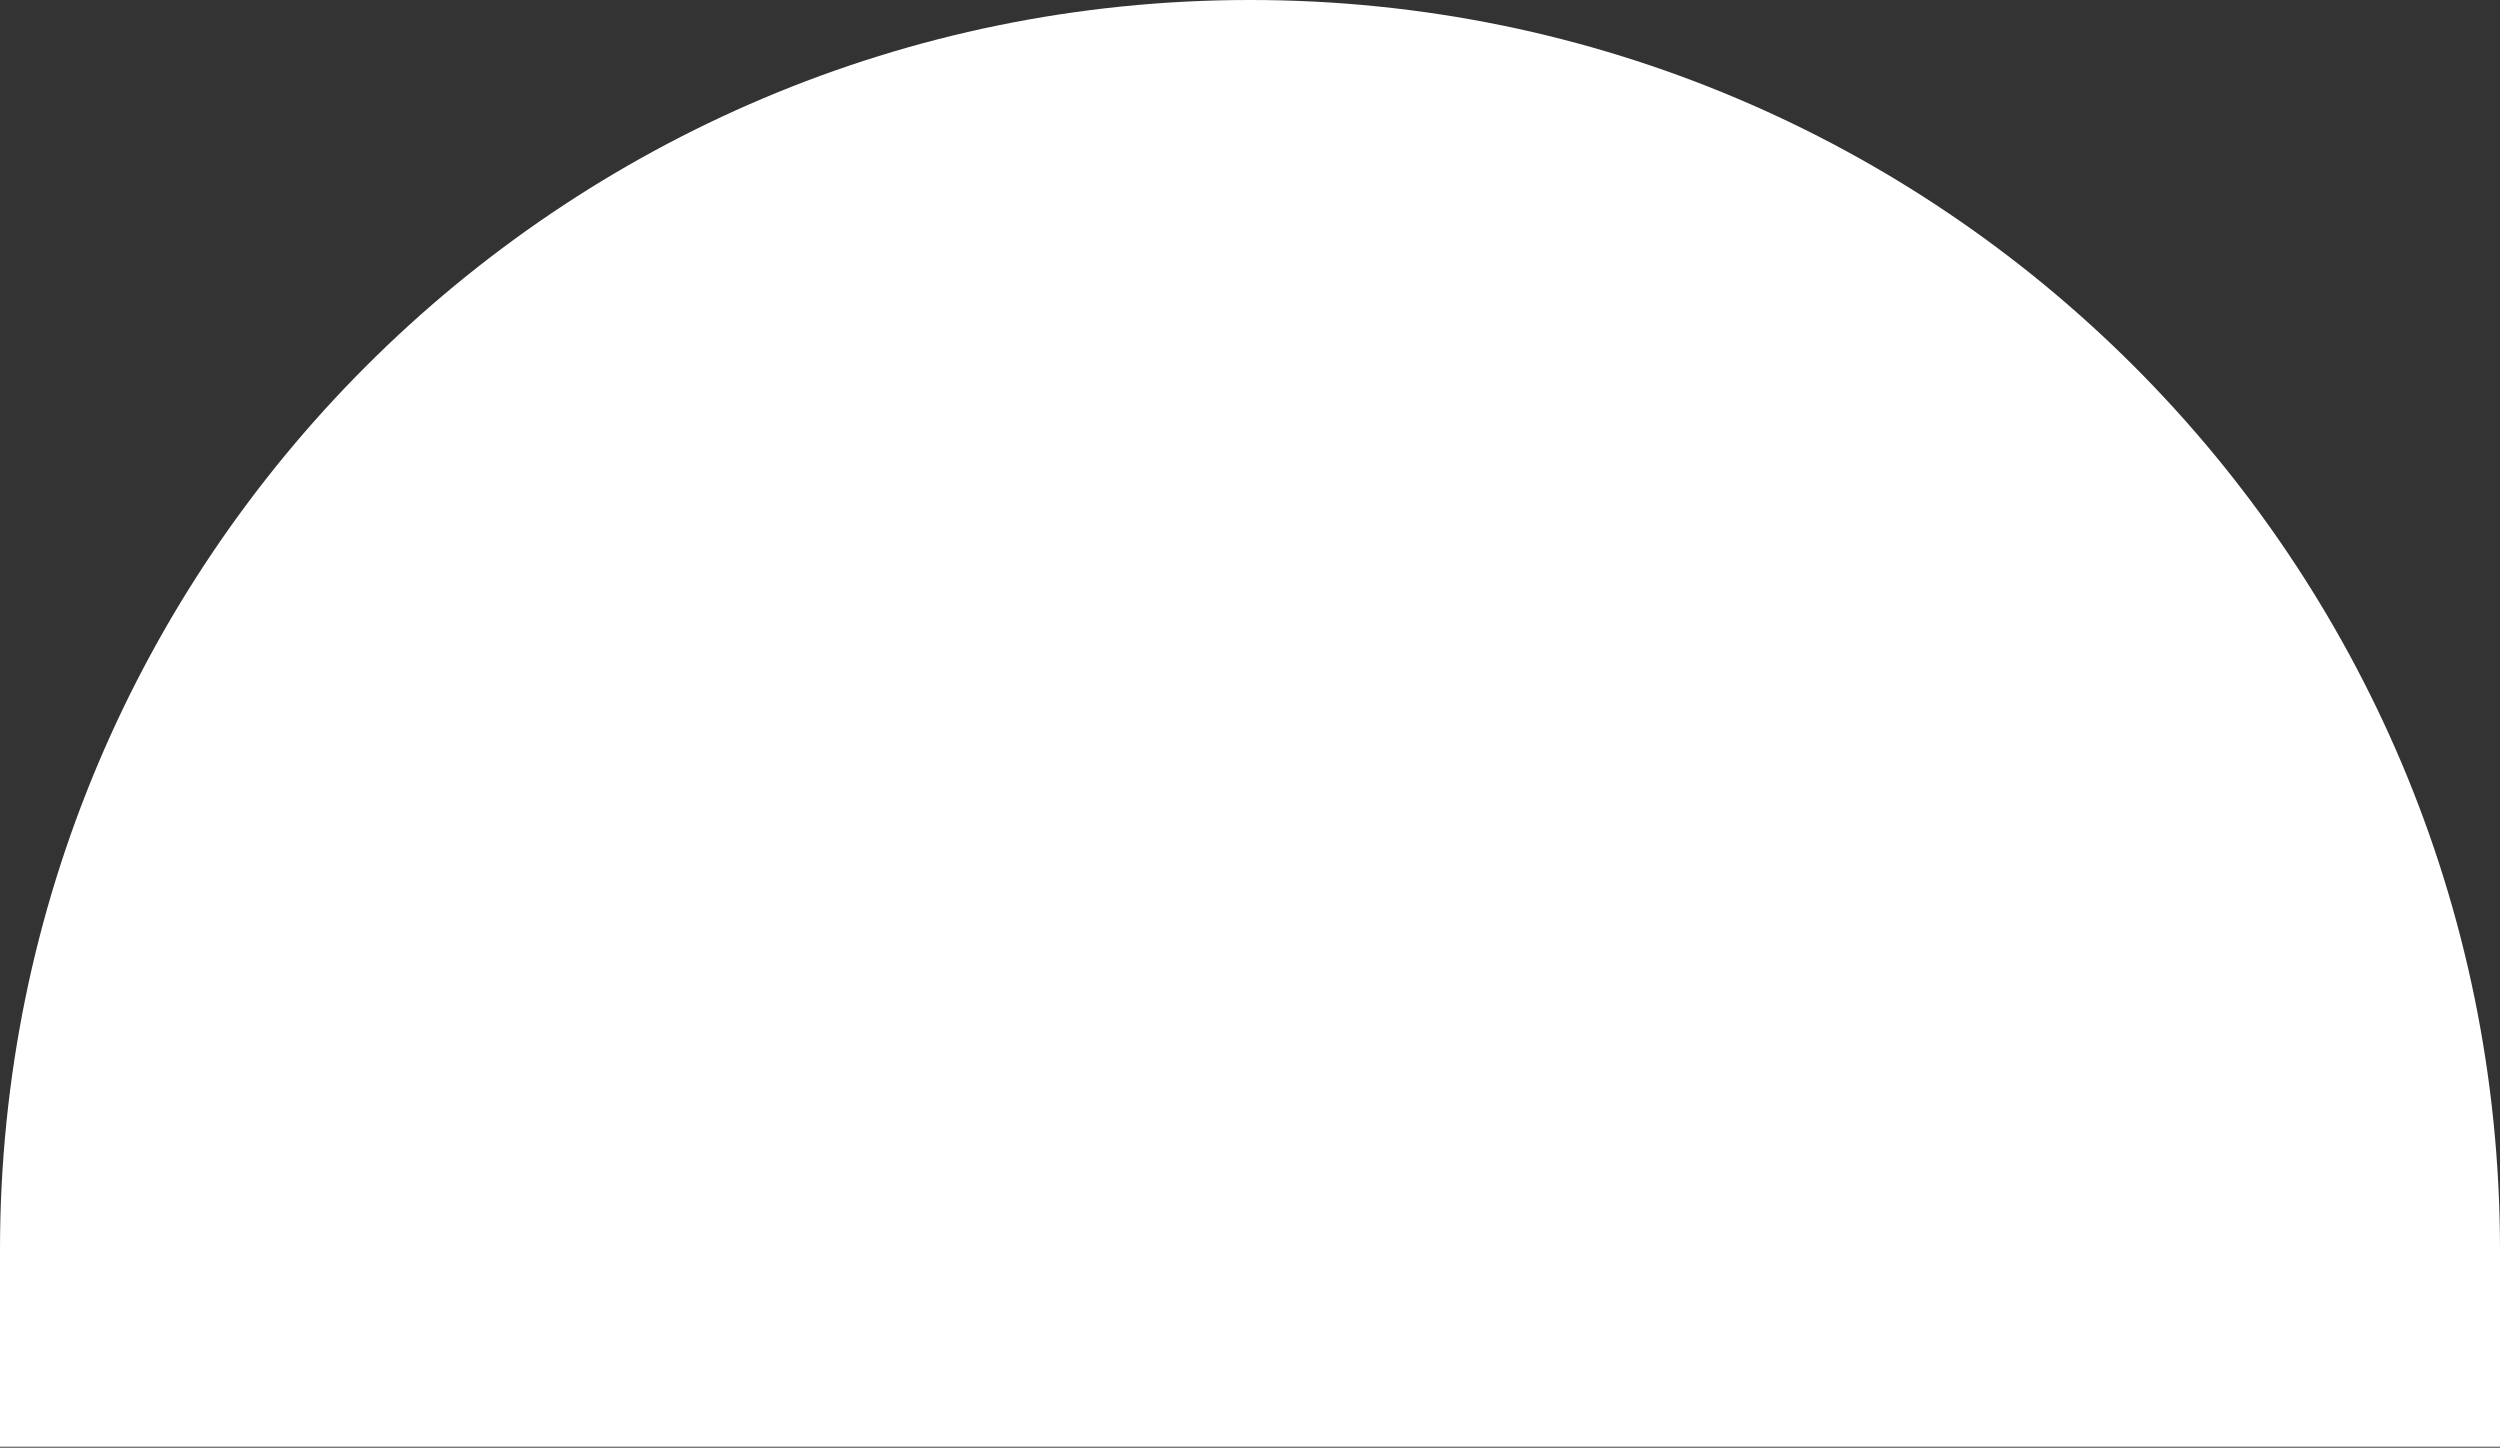 <?xml version="1.0" encoding="UTF-8"?> <svg xmlns="http://www.w3.org/2000/svg" width="1366" height="791" viewBox="0 0 1366 791" fill="none"><rect x="0" y="0" width="1366" height="791" fill="#333333" stroke="none"/> <path d="M0 683C0 305.79 305.79 0 683 0V0C1060.21 0 1366 305.79 1366 683V790.5H0V683Z" fill="white"></path> </svg> 